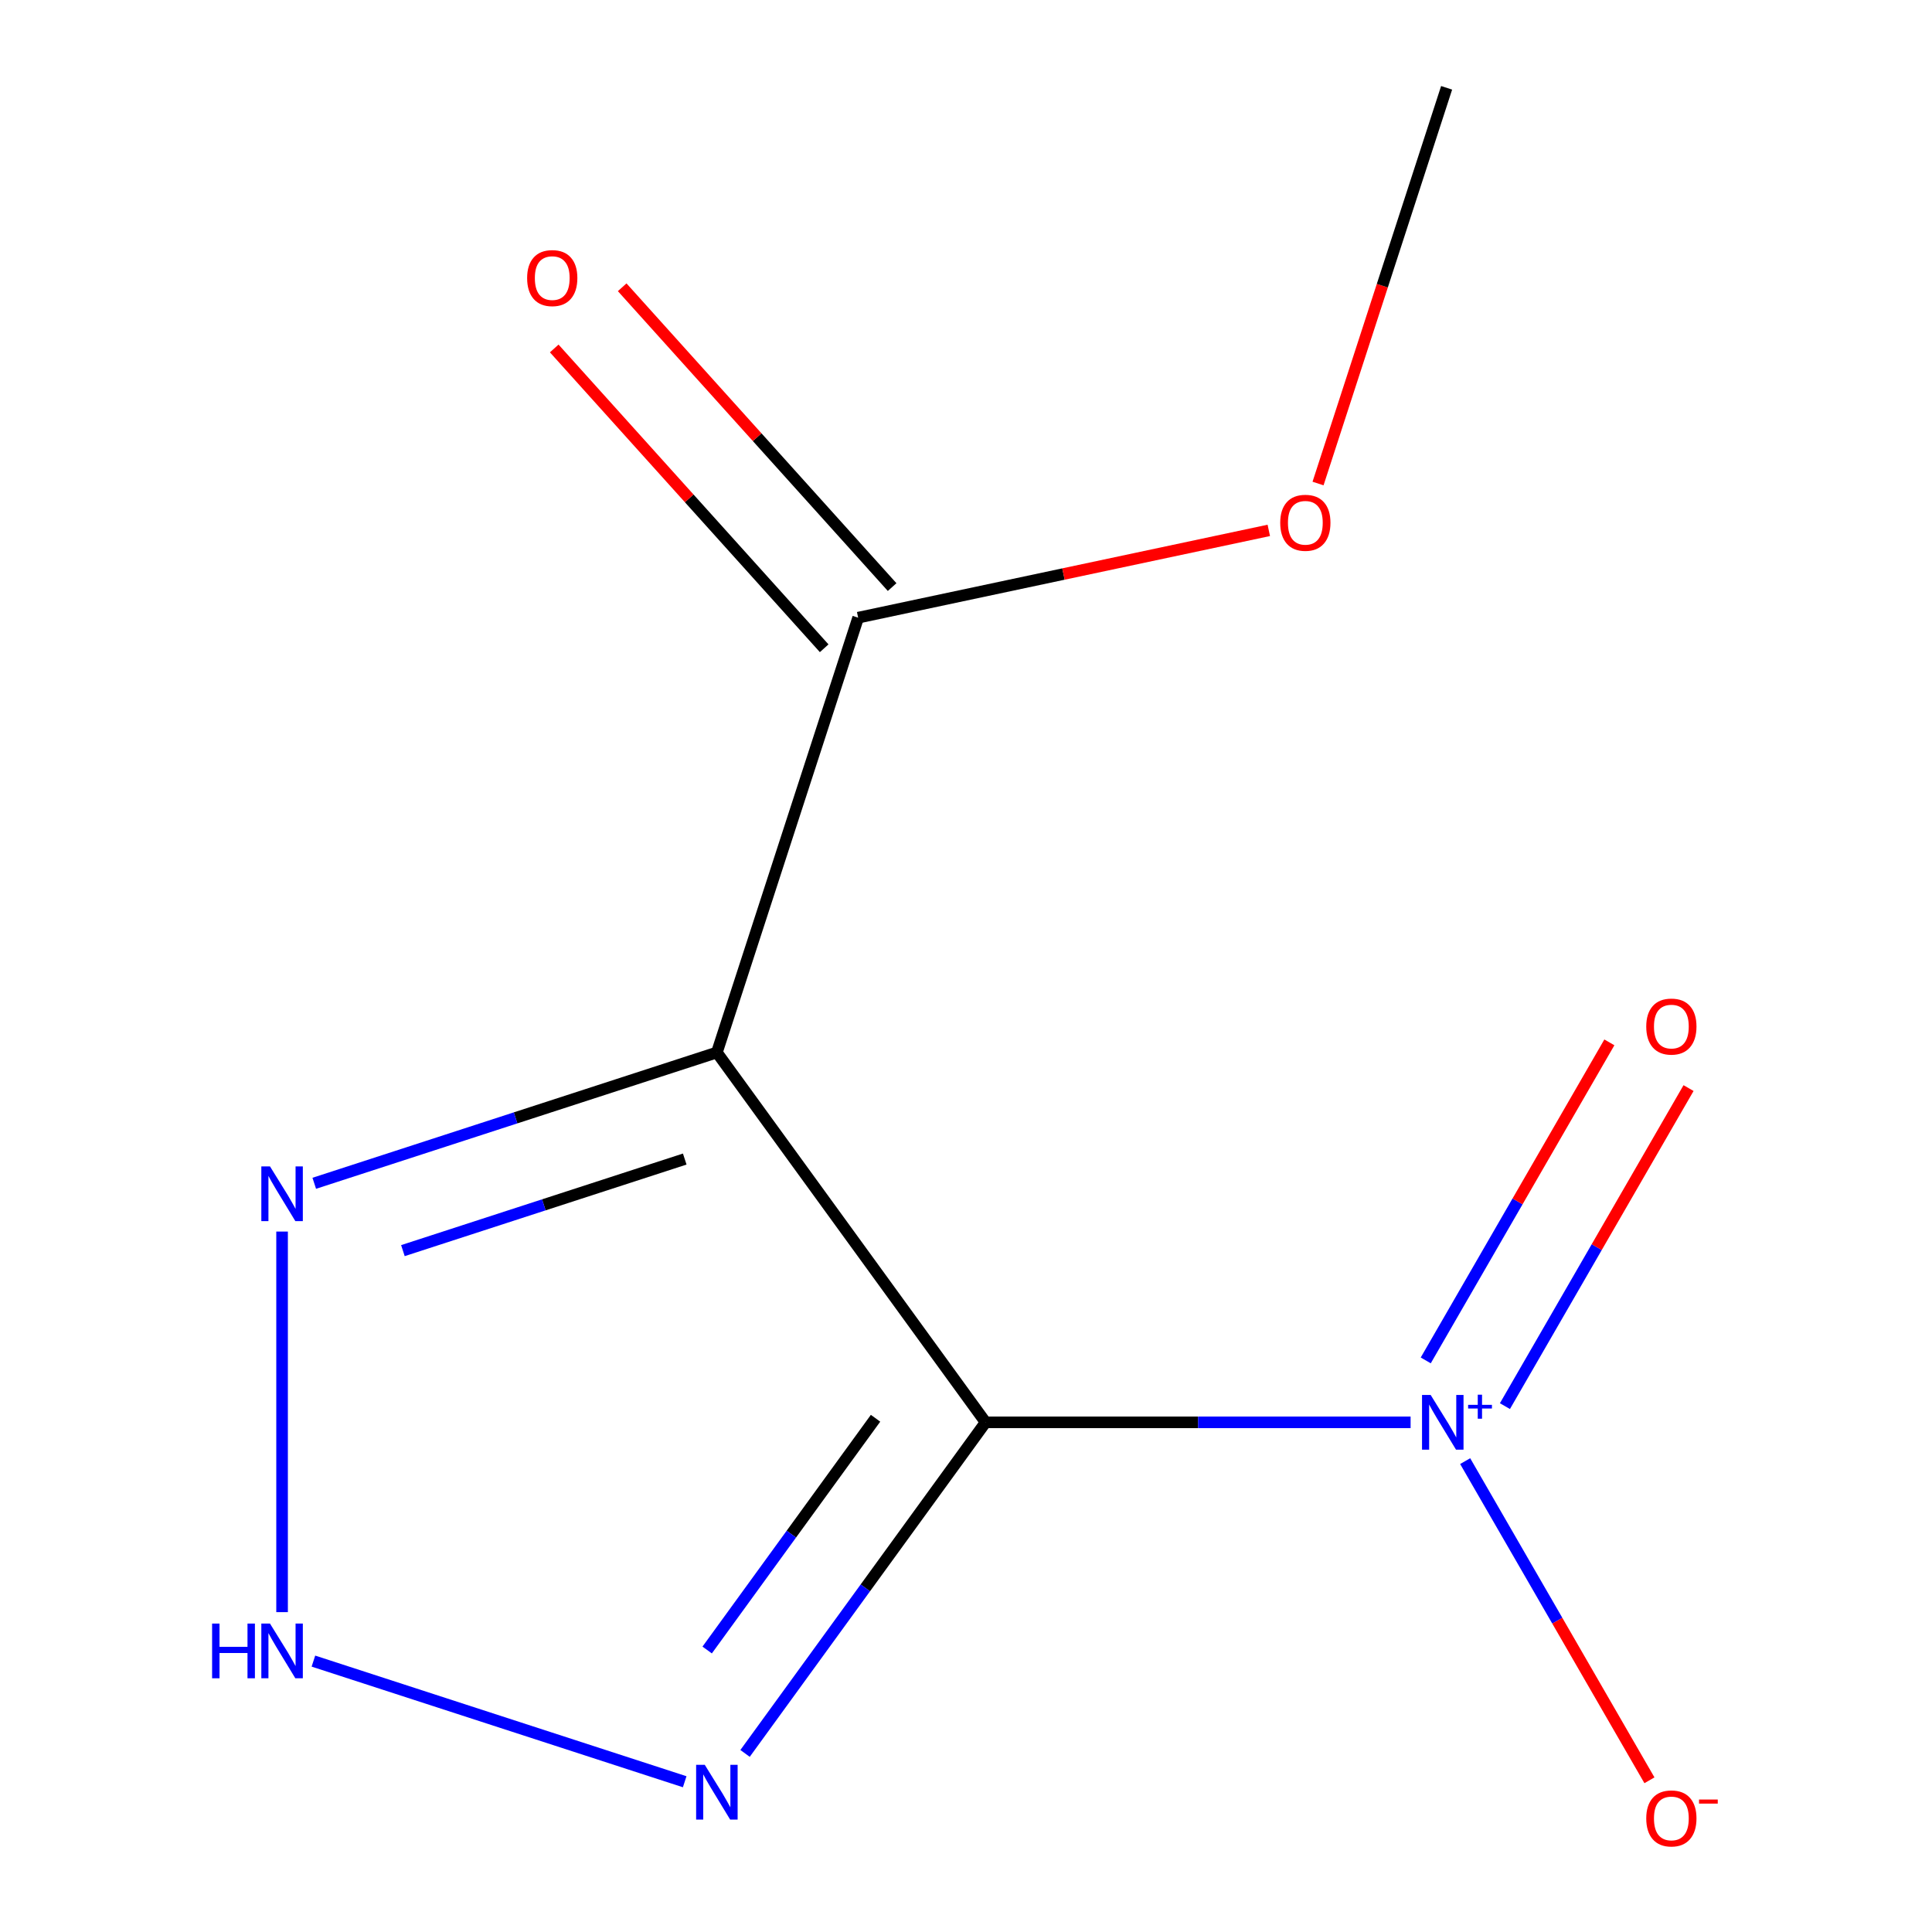 <?xml version='1.0' encoding='iso-8859-1'?>
<svg version='1.1' baseProfile='full'
              xmlns='http://www.w3.org/2000/svg'
                      xmlns:rdkit='http://www.rdkit.org/xml'
                      xmlns:xlink='http://www.w3.org/1999/xlink'
                  xml:space='preserve'
width='1000px' height='1000px' viewBox='0 0 1000 1000'>
<!-- END OF HEADER -->
<rect style='opacity:1.0;fill:#FFFFFF;stroke:none' width='1000' height='1000' x='0' y='0'> </rect>
<path class='bond-0' d='M 510.145,736.199 L 371.055,544.758' style='fill:none;fill-rule:evenodd;stroke:#000000;stroke-width:6px;stroke-linecap:butt;stroke-linejoin:miter;stroke-opacity:1' />
<path class='bond-1' d='M 510.145,736.199 L 620.134,736.199' style='fill:none;fill-rule:evenodd;stroke:#000000;stroke-width:6px;stroke-linecap:butt;stroke-linejoin:miter;stroke-opacity:1' />
<path class='bond-1' d='M 620.134,736.199 L 730.123,736.199' style='fill:none;fill-rule:evenodd;stroke:#0000FF;stroke-width:6px;stroke-linecap:butt;stroke-linejoin:miter;stroke-opacity:1' />
<path class='bond-2' d='M 510.145,736.199 L 447.893,821.882' style='fill:none;fill-rule:evenodd;stroke:#000000;stroke-width:6px;stroke-linecap:butt;stroke-linejoin:miter;stroke-opacity:1' />
<path class='bond-2' d='M 447.893,821.882 L 385.641,907.564' style='fill:none;fill-rule:evenodd;stroke:#0000FF;stroke-width:6px;stroke-linecap:butt;stroke-linejoin:miter;stroke-opacity:1' />
<path class='bond-2' d='M 453.181,734.086 L 409.605,794.064' style='fill:none;fill-rule:evenodd;stroke:#000000;stroke-width:6px;stroke-linecap:butt;stroke-linejoin:miter;stroke-opacity:1' />
<path class='bond-2' d='M 409.605,794.064 L 366.028,854.041' style='fill:none;fill-rule:evenodd;stroke:#0000FF;stroke-width:6px;stroke-linecap:butt;stroke-linejoin:miter;stroke-opacity:1' />
<path class='bond-4' d='M 371.055,544.758 L 266.857,578.614' style='fill:none;fill-rule:evenodd;stroke:#000000;stroke-width:6px;stroke-linecap:butt;stroke-linejoin:miter;stroke-opacity:1' />
<path class='bond-4' d='M 266.857,578.614 L 162.659,612.47' style='fill:none;fill-rule:evenodd;stroke:#0000FF;stroke-width:6px;stroke-linecap:butt;stroke-linejoin:miter;stroke-opacity:1' />
<path class='bond-4' d='M 354.42,599.925 L 281.482,623.625' style='fill:none;fill-rule:evenodd;stroke:#000000;stroke-width:6px;stroke-linecap:butt;stroke-linejoin:miter;stroke-opacity:1' />
<path class='bond-4' d='M 281.482,623.625 L 208.543,647.324' style='fill:none;fill-rule:evenodd;stroke:#0000FF;stroke-width:6px;stroke-linecap:butt;stroke-linejoin:miter;stroke-opacity:1' />
<path class='bond-5' d='M 371.055,544.758 L 444.179,319.706' style='fill:none;fill-rule:evenodd;stroke:#000000;stroke-width:6px;stroke-linecap:butt;stroke-linejoin:miter;stroke-opacity:1' />
<path class='bond-6' d='M 758.37,756.275 L 806.059,838.874' style='fill:none;fill-rule:evenodd;stroke:#0000FF;stroke-width:6px;stroke-linecap:butt;stroke-linejoin:miter;stroke-opacity:1' />
<path class='bond-6' d='M 806.059,838.874 L 853.747,921.474' style='fill:none;fill-rule:evenodd;stroke:#FF0000;stroke-width:6px;stroke-linecap:butt;stroke-linejoin:miter;stroke-opacity:1' />
<path class='bond-7' d='M 778.949,727.806 L 826.469,645.499' style='fill:none;fill-rule:evenodd;stroke:#0000FF;stroke-width:6px;stroke-linecap:butt;stroke-linejoin:miter;stroke-opacity:1' />
<path class='bond-7' d='M 826.469,645.499 L 873.989,563.192' style='fill:none;fill-rule:evenodd;stroke:#FF0000;stroke-width:6px;stroke-linecap:butt;stroke-linejoin:miter;stroke-opacity:1' />
<path class='bond-7' d='M 737.963,704.143 L 785.483,621.836' style='fill:none;fill-rule:evenodd;stroke:#0000FF;stroke-width:6px;stroke-linecap:butt;stroke-linejoin:miter;stroke-opacity:1' />
<path class='bond-7' d='M 785.483,621.836 L 833.003,539.528' style='fill:none;fill-rule:evenodd;stroke:#FF0000;stroke-width:6px;stroke-linecap:butt;stroke-linejoin:miter;stroke-opacity:1' />
<path class='bond-3' d='M 354.399,922.228 L 162.221,859.786' style='fill:none;fill-rule:evenodd;stroke:#0000FF;stroke-width:6px;stroke-linecap:butt;stroke-linejoin:miter;stroke-opacity:1' />
<path class='bond-11' d='M 146.003,834.44 L 146.003,637.456' style='fill:none;fill-rule:evenodd;stroke:#0000FF;stroke-width:6px;stroke-linecap:butt;stroke-linejoin:miter;stroke-opacity:1' />
<path class='bond-8' d='M 461.764,303.872 L 391.903,226.283' style='fill:none;fill-rule:evenodd;stroke:#000000;stroke-width:6px;stroke-linecap:butt;stroke-linejoin:miter;stroke-opacity:1' />
<path class='bond-8' d='M 391.903,226.283 L 322.042,148.694' style='fill:none;fill-rule:evenodd;stroke:#FF0000;stroke-width:6px;stroke-linecap:butt;stroke-linejoin:miter;stroke-opacity:1' />
<path class='bond-8' d='M 426.594,335.54 L 356.732,257.951' style='fill:none;fill-rule:evenodd;stroke:#000000;stroke-width:6px;stroke-linecap:butt;stroke-linejoin:miter;stroke-opacity:1' />
<path class='bond-8' d='M 356.732,257.951 L 286.871,180.362' style='fill:none;fill-rule:evenodd;stroke:#FF0000;stroke-width:6px;stroke-linecap:butt;stroke-linejoin:miter;stroke-opacity:1' />
<path class='bond-9' d='M 444.179,319.706 L 550.453,297.117' style='fill:none;fill-rule:evenodd;stroke:#000000;stroke-width:6px;stroke-linecap:butt;stroke-linejoin:miter;stroke-opacity:1' />
<path class='bond-9' d='M 550.453,297.117 L 656.726,274.528' style='fill:none;fill-rule:evenodd;stroke:#FF0000;stroke-width:6px;stroke-linecap:butt;stroke-linejoin:miter;stroke-opacity:1' />
<path class='bond-10' d='M 682.217,250.271 L 715.491,147.863' style='fill:none;fill-rule:evenodd;stroke:#FF0000;stroke-width:6px;stroke-linecap:butt;stroke-linejoin:miter;stroke-opacity:1' />
<path class='bond-10' d='M 715.491,147.863 L 748.766,45.455' style='fill:none;fill-rule:evenodd;stroke:#000000;stroke-width:6px;stroke-linecap:butt;stroke-linejoin:miter;stroke-opacity:1' />
<path  class='atom-2' d='M 740.519 722.039
L 749.799 737.039
Q 750.719 738.519, 752.199 741.199
Q 753.679 743.879, 753.759 744.039
L 753.759 722.039
L 757.519 722.039
L 757.519 750.359
L 753.639 750.359
L 743.679 733.959
Q 742.519 732.039, 741.279 729.839
Q 740.079 727.639, 739.719 726.959
L 739.719 750.359
L 736.039 750.359
L 736.039 722.039
L 740.519 722.039
' fill='#0000FF'/>
<path  class='atom-2' d='M 759.895 727.144
L 764.885 727.144
L 764.885 721.89
L 767.102 721.89
L 767.102 727.144
L 772.224 727.144
L 772.224 729.045
L 767.102 729.045
L 767.102 734.325
L 764.885 734.325
L 764.885 729.045
L 759.895 729.045
L 759.895 727.144
' fill='#0000FF'/>
<path  class='atom-3' d='M 364.795 913.48
L 374.075 928.48
Q 374.995 929.96, 376.475 932.64
Q 377.955 935.32, 378.035 935.48
L 378.035 913.48
L 381.795 913.48
L 381.795 941.8
L 377.915 941.8
L 367.955 925.4
Q 366.795 923.48, 365.555 921.28
Q 364.355 919.08, 363.995 918.4
L 363.995 941.8
L 360.315 941.8
L 360.315 913.48
L 364.795 913.48
' fill='#0000FF'/>
<path  class='atom-4' d='M 109.783 840.356
L 113.623 840.356
L 113.623 852.396
L 128.103 852.396
L 128.103 840.356
L 131.943 840.356
L 131.943 868.676
L 128.103 868.676
L 128.103 855.596
L 113.623 855.596
L 113.623 868.676
L 109.783 868.676
L 109.783 840.356
' fill='#0000FF'/>
<path  class='atom-4' d='M 139.743 840.356
L 149.023 855.356
Q 149.943 856.836, 151.423 859.516
Q 152.903 862.196, 152.983 862.356
L 152.983 840.356
L 156.743 840.356
L 156.743 868.676
L 152.863 868.676
L 142.903 852.276
Q 141.743 850.356, 140.503 848.156
Q 139.303 845.956, 138.943 845.276
L 138.943 868.676
L 135.263 868.676
L 135.263 840.356
L 139.743 840.356
' fill='#0000FF'/>
<path  class='atom-5' d='M 139.743 603.722
L 149.023 618.722
Q 149.943 620.202, 151.423 622.882
Q 152.903 625.562, 152.983 625.722
L 152.983 603.722
L 156.743 603.722
L 156.743 632.042
L 152.863 632.042
L 142.903 615.642
Q 141.743 613.722, 140.503 611.522
Q 139.303 609.322, 138.943 608.642
L 138.943 632.042
L 135.263 632.042
L 135.263 603.722
L 139.743 603.722
' fill='#0000FF'/>
<path  class='atom-7' d='M 852.096 941.21
Q 852.096 934.41, 855.456 930.61
Q 858.816 926.81, 865.096 926.81
Q 871.376 926.81, 874.736 930.61
Q 878.096 934.41, 878.096 941.21
Q 878.096 948.09, 874.696 952.01
Q 871.296 955.89, 865.096 955.89
Q 858.856 955.89, 855.456 952.01
Q 852.096 948.13, 852.096 941.21
M 865.096 952.69
Q 869.416 952.69, 871.736 949.81
Q 874.096 946.89, 874.096 941.21
Q 874.096 935.65, 871.736 932.85
Q 869.416 930.01, 865.096 930.01
Q 860.776 930.01, 858.416 932.81
Q 856.096 935.61, 856.096 941.21
Q 856.096 946.93, 858.416 949.81
Q 860.776 952.69, 865.096 952.69
' fill='#FF0000'/>
<path  class='atom-7' d='M 879.416 931.433
L 889.105 931.433
L 889.105 933.545
L 879.416 933.545
L 879.416 931.433
' fill='#FF0000'/>
<path  class='atom-8' d='M 852.096 531.348
Q 852.096 524.548, 855.456 520.748
Q 858.816 516.948, 865.096 516.948
Q 871.376 516.948, 874.736 520.748
Q 878.096 524.548, 878.096 531.348
Q 878.096 538.228, 874.696 542.148
Q 871.296 546.028, 865.096 546.028
Q 858.856 546.028, 855.456 542.148
Q 852.096 538.268, 852.096 531.348
M 865.096 542.828
Q 869.416 542.828, 871.736 539.948
Q 874.096 537.028, 874.096 531.348
Q 874.096 525.788, 871.736 522.988
Q 869.416 520.148, 865.096 520.148
Q 860.776 520.148, 858.416 522.948
Q 856.096 525.748, 856.096 531.348
Q 856.096 537.068, 858.416 539.948
Q 860.776 542.828, 865.096 542.828
' fill='#FF0000'/>
<path  class='atom-9' d='M 272.84 143.932
Q 272.84 137.132, 276.2 133.332
Q 279.56 129.532, 285.84 129.532
Q 292.12 129.532, 295.48 133.332
Q 298.84 137.132, 298.84 143.932
Q 298.84 150.812, 295.44 154.732
Q 292.04 158.612, 285.84 158.612
Q 279.6 158.612, 276.2 154.732
Q 272.84 150.852, 272.84 143.932
M 285.84 155.412
Q 290.16 155.412, 292.48 152.532
Q 294.84 149.612, 294.84 143.932
Q 294.84 138.372, 292.48 135.572
Q 290.16 132.732, 285.84 132.732
Q 281.52 132.732, 279.16 135.532
Q 276.84 138.332, 276.84 143.932
Q 276.84 149.652, 279.16 152.532
Q 281.52 155.412, 285.84 155.412
' fill='#FF0000'/>
<path  class='atom-10' d='M 662.642 270.587
Q 662.642 263.787, 666.002 259.987
Q 669.362 256.187, 675.642 256.187
Q 681.922 256.187, 685.282 259.987
Q 688.642 263.787, 688.642 270.587
Q 688.642 277.467, 685.242 281.387
Q 681.842 285.267, 675.642 285.267
Q 669.402 285.267, 666.002 281.387
Q 662.642 277.507, 662.642 270.587
M 675.642 282.067
Q 679.962 282.067, 682.282 279.187
Q 684.642 276.267, 684.642 270.587
Q 684.642 265.027, 682.282 262.227
Q 679.962 259.387, 675.642 259.387
Q 671.322 259.387, 668.962 262.187
Q 666.642 264.987, 666.642 270.587
Q 666.642 276.307, 668.962 279.187
Q 671.322 282.067, 675.642 282.067
' fill='#FF0000'/>
</svg>
